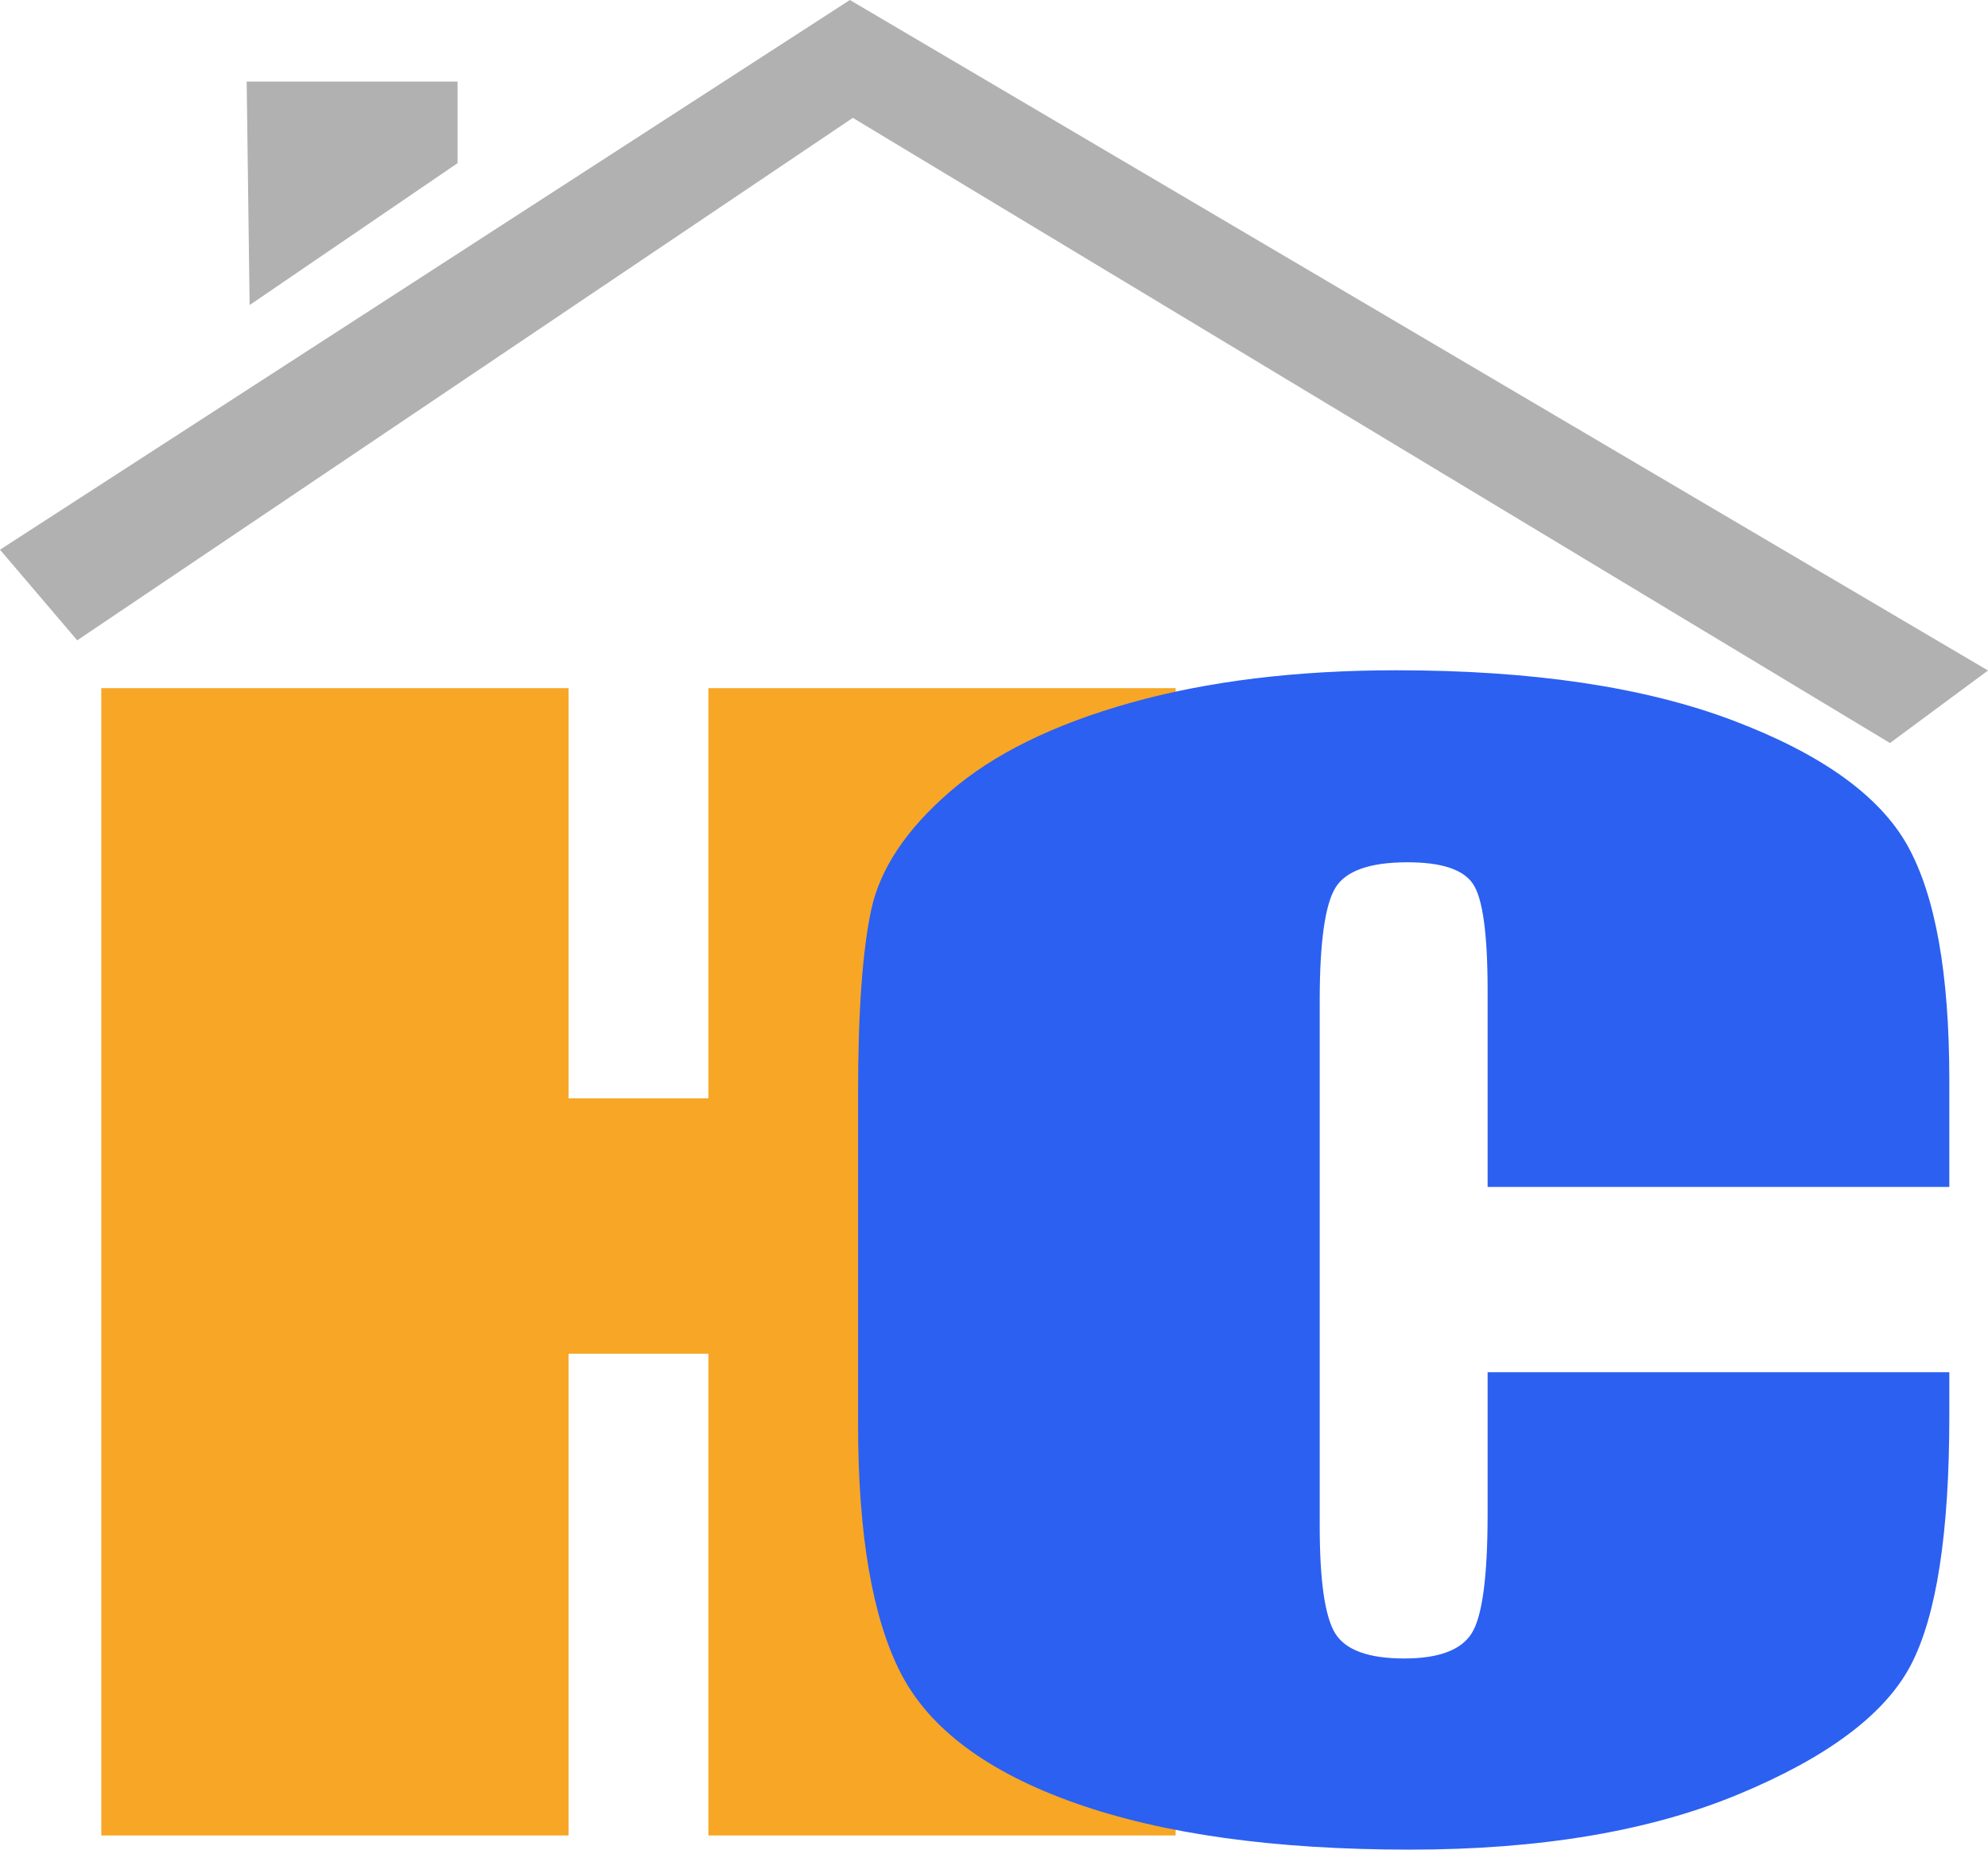 <svg xmlns="http://www.w3.org/2000/svg" viewBox="0 0 256.93 239.01">
    <defs>
        <style>
            .cls-1 {
                fill: #F7A625;
            }

            .cls-2 {
                fill: #2b60f1;
            }

            .cls-3 {
                fill: #B1B1B1;
            }
        </style>
    </defs>
    <g id="Layer_2" data-name="Layer 2">
        <g id="Layer_1-2" data-name="Layer 1">
            <g id="Layer_2-2" data-name="Layer 2">
                <g id="text">
                    <path class="cls-1"
                        d="M151.94,88.92V237.17H91.55V174.92H73.48v62.25H13.09V88.92H73.48v53H91.55v-53Z" />
                    <path class="cls-2"
                        d="M251.93,153.37H192.26V128q0-11.08-1.92-13.83c-1.27-1.84-4.08-2.75-8.43-2.75q-7.36,0-9.35,3.34t-2,14.45v67.93q0,10.66,2,13.91t8.93,3.25q6.66,0,8.71-3.25t2.06-15.31V177.31h59.67V183q0,22.71-5,32.2t-22.25,16.65Q207.46,239,182.22,239,156,239,139,233t-22.57-16.78Q110.9,205.46,110.9,184V141.27q0-15.81,1.7-23.72t10.13-15.22q8.43-7.32,23.39-11.52t34.37-4.2q26.37,0,43.52,6.5t22.54,16.19q5.38,9.7,5.38,30.18Z" />
                    <polygon class="cls-3"
                        points="109.84 0 0 71.03 9.98 82.74 110.22 15.23 244.26 96.01 256.93 86.64 109.84 0" />
                    <polygon class="cls-3" points="59.14 21.08 32.26 39.42 31.88 10.54 59.14 10.54 59.14 21.08" />
                </g>
            </g>
        </g>
    </g>
</svg>